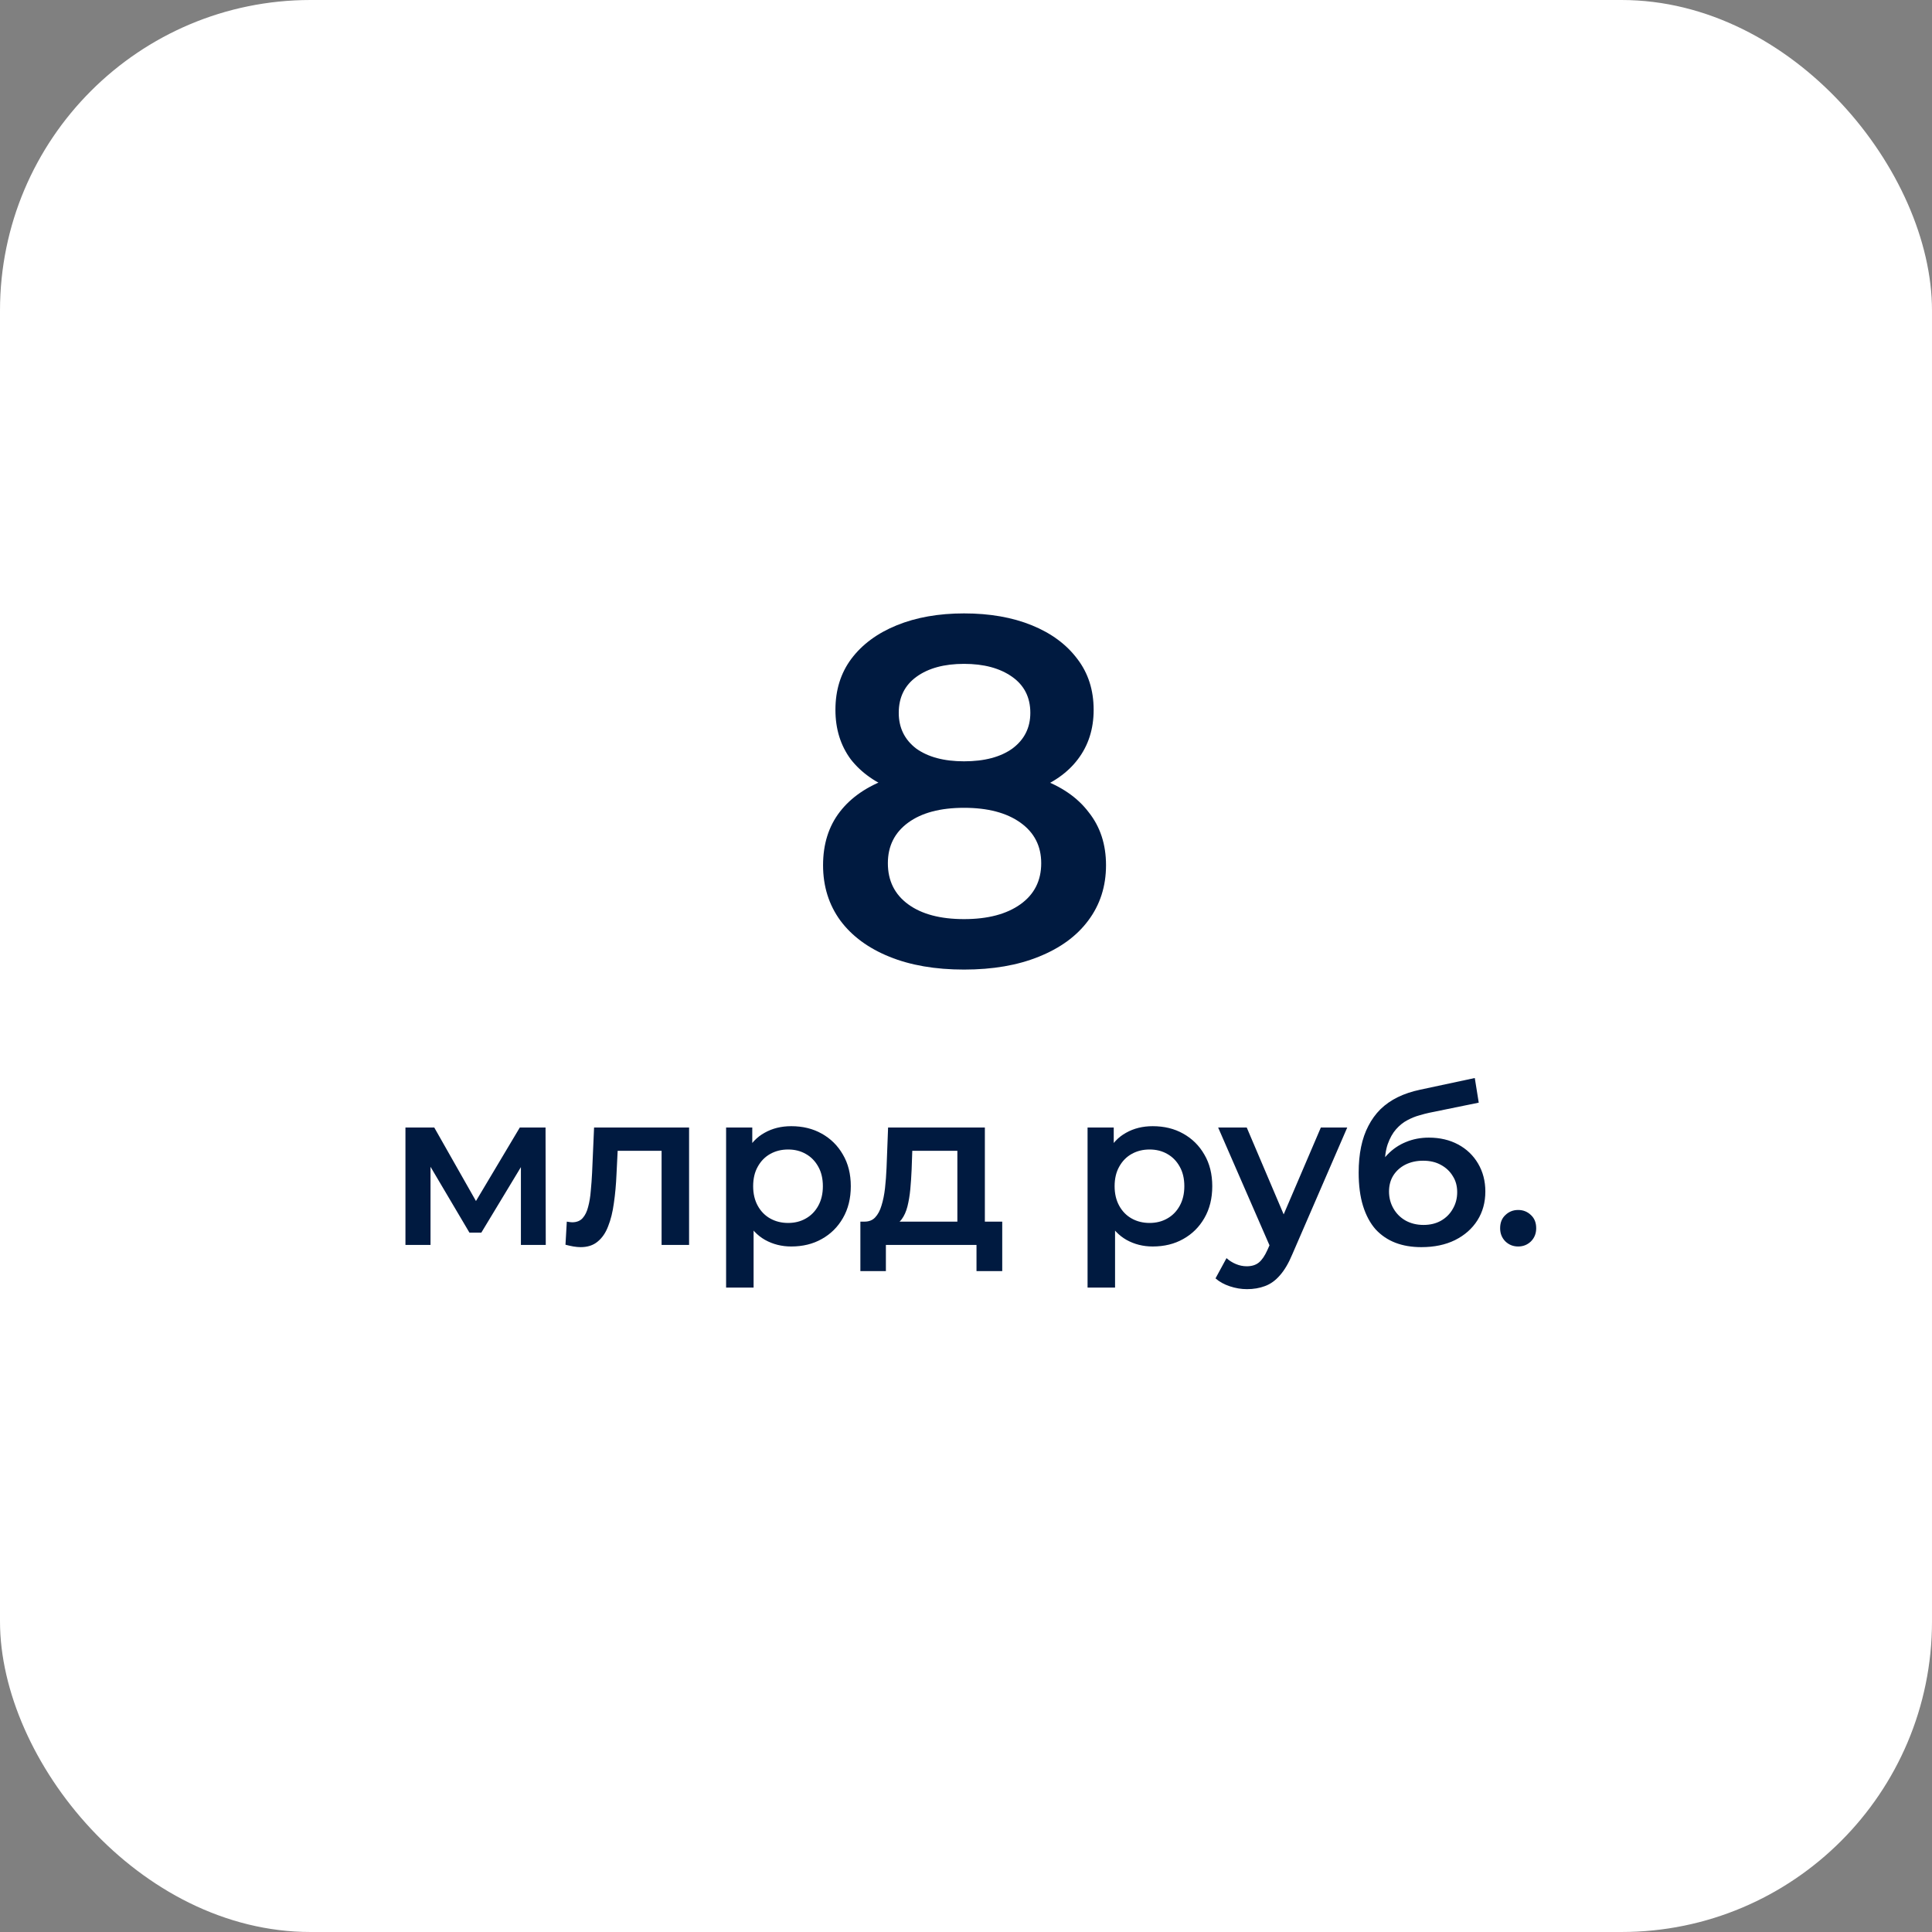 <?xml version="1.0" encoding="UTF-8"?> <svg xmlns="http://www.w3.org/2000/svg" width="703" height="703" viewBox="0 0 703 703" fill="none"><rect x="0" y="0" width="703" height="703" fill="#808080" stroke="none"/><rect width="703" height="703" rx="113" fill="white"></rect><path d="M350.789 352.8C340.349 352.8 331.289 351.24 323.609 348.12C315.929 345 309.989 340.62 305.789 334.98C301.589 329.22 299.489 322.5 299.489 314.82C299.489 307.14 301.529 300.66 305.609 295.38C309.689 290.1 315.569 286.08 323.249 283.32C330.929 280.56 340.109 279.18 350.789 279.18C361.469 279.18 370.649 280.56 378.329 283.32C386.129 286.08 392.069 290.16 396.149 295.56C400.349 300.84 402.449 307.26 402.449 314.82C402.449 322.5 400.289 329.22 395.969 334.98C391.769 340.62 385.769 345 377.969 348.12C370.289 351.24 361.229 352.8 350.789 352.8ZM350.789 334.44C359.429 334.44 366.269 332.64 371.309 329.04C376.349 325.44 378.869 320.46 378.869 314.1C378.869 307.86 376.349 302.94 371.309 299.34C366.269 295.74 359.429 293.94 350.789 293.94C342.149 293.94 335.369 295.74 330.449 299.34C325.529 302.94 323.069 307.86 323.069 314.1C323.069 320.46 325.529 325.44 330.449 329.04C335.369 332.64 342.149 334.44 350.789 334.44ZM350.789 291.42C341.069 291.42 332.729 290.16 325.769 287.64C318.809 285 313.409 281.22 309.569 276.3C305.849 271.26 303.989 265.26 303.989 258.3C303.989 251.1 305.909 244.92 309.749 239.76C313.709 234.48 319.229 230.4 326.309 227.52C333.389 224.64 341.549 223.2 350.789 223.2C360.149 223.2 368.369 224.64 375.449 227.52C382.529 230.4 388.049 234.48 392.009 239.76C395.969 244.92 397.949 251.1 397.949 258.3C397.949 265.26 396.029 271.26 392.189 276.3C388.469 281.22 383.069 285 375.989 287.64C368.909 290.16 360.509 291.42 350.789 291.42ZM350.789 277.02C358.229 277.02 364.109 275.46 368.429 272.34C372.749 269.1 374.909 264.78 374.909 259.38C374.909 253.74 372.689 249.36 368.249 246.24C363.809 243.12 357.989 241.56 350.789 241.56C343.589 241.56 337.829 243.12 333.509 246.24C329.189 249.36 327.029 253.74 327.029 259.38C327.029 264.78 329.129 269.1 333.329 272.34C337.649 275.46 343.469 277.02 350.789 277.02Z" fill="#001A40"></path><path d="M147.531 453V410.267H158.014L175.22 440.596H171.059L189.144 410.267H198.507L198.587 453H189.544V420.99L191.145 422.03L175.14 448.519H170.818L154.733 421.31L156.654 420.83V453H147.531ZM205.763 452.92L206.243 444.517C206.616 444.571 206.963 444.624 207.283 444.677C207.603 444.731 207.897 444.757 208.163 444.757C209.817 444.757 211.098 444.251 212.004 443.237C212.911 442.223 213.578 440.863 214.005 439.156C214.485 437.395 214.805 435.448 214.965 433.314C215.179 431.126 215.339 428.939 215.446 426.752L216.166 410.267H250.737V453H240.733V416.028L243.054 418.749H222.728L224.888 415.948L224.328 427.232C224.168 431.02 223.848 434.541 223.368 437.795C222.941 440.996 222.248 443.797 221.287 446.198C220.38 448.599 219.1 450.466 217.446 451.8C215.846 453.133 213.792 453.8 211.284 453.8C210.484 453.8 209.604 453.72 208.643 453.56C207.736 453.4 206.776 453.187 205.763 452.92ZM287.896 453.56C284.428 453.56 281.254 452.76 278.373 451.159C275.545 449.559 273.278 447.158 271.571 443.957C269.917 440.703 269.09 436.595 269.09 431.633C269.09 426.618 269.89 422.51 271.491 419.309C273.144 416.108 275.385 413.734 278.213 412.187C281.04 410.587 284.268 409.786 287.896 409.786C292.11 409.786 295.818 410.693 299.019 412.507C302.274 414.321 304.834 416.855 306.702 420.11C308.622 423.364 309.582 427.205 309.582 431.633C309.582 436.061 308.622 439.929 306.702 443.237C304.834 446.491 302.274 449.025 299.019 450.839C295.818 452.653 292.11 453.56 287.896 453.56ZM264.208 468.525V410.267H273.731V420.35L273.411 431.713L274.211 443.077V468.525H264.208ZM286.775 444.997C289.176 444.997 291.31 444.464 293.177 443.397C295.098 442.33 296.618 440.783 297.739 438.756C298.859 436.728 299.419 434.354 299.419 431.633C299.419 428.859 298.859 426.485 297.739 424.511C296.618 422.484 295.098 420.937 293.177 419.87C291.31 418.803 289.176 418.269 286.775 418.269C284.375 418.269 282.214 418.803 280.293 419.87C278.373 420.937 276.852 422.484 275.732 424.511C274.612 426.485 274.051 428.859 274.051 431.633C274.051 434.354 274.612 436.728 275.732 438.756C276.852 440.783 278.373 442.33 280.293 443.397C282.214 444.464 284.375 444.997 286.775 444.997ZM348.358 448.359V418.749H331.953L331.713 425.631C331.606 428.086 331.446 430.46 331.233 432.754C331.02 434.994 330.673 437.075 330.193 438.996C329.713 440.863 329.019 442.41 328.112 443.637C327.205 444.864 326.005 445.664 324.511 446.038L314.588 444.517C316.188 444.517 317.469 444.011 318.429 442.997C319.443 441.93 320.216 440.489 320.75 438.676C321.337 436.808 321.763 434.701 322.03 432.354C322.297 429.953 322.484 427.472 322.59 424.911L323.15 410.267H358.362V448.359H348.358ZM313.067 462.523V444.517H364.683V462.523H355.321V453H322.35V462.523H313.067ZM419.421 453.56C415.953 453.56 412.779 452.76 409.898 451.159C407.071 449.559 404.803 447.158 403.096 443.957C401.442 440.703 400.615 436.595 400.615 431.633C400.615 426.618 401.416 422.51 403.016 419.309C404.67 416.108 406.911 413.734 409.738 412.187C412.566 410.587 415.793 409.786 419.421 409.786C423.636 409.786 427.344 410.693 430.545 412.507C433.799 414.321 436.36 416.855 438.227 420.11C440.148 423.364 441.108 427.205 441.108 431.633C441.108 436.061 440.148 439.929 438.227 443.237C436.36 446.491 433.799 449.025 430.545 450.839C427.344 452.653 423.636 453.56 419.421 453.56ZM395.734 468.525V410.267H405.257V420.35L404.937 431.713L405.737 443.077V468.525H395.734ZM418.301 444.997C420.702 444.997 422.836 444.464 424.703 443.397C426.623 442.33 428.144 440.783 429.264 438.756C430.385 436.728 430.945 434.354 430.945 431.633C430.945 428.859 430.385 426.485 429.264 424.511C428.144 422.484 426.623 420.937 424.703 419.87C422.836 418.803 420.702 418.269 418.301 418.269C415.9 418.269 413.739 418.803 411.819 419.87C409.898 420.937 408.378 422.484 407.257 424.511C406.137 426.485 405.577 428.859 405.577 431.633C405.577 434.354 406.137 436.728 407.257 438.756C408.378 440.783 409.898 442.33 411.819 443.397C413.739 444.464 415.9 444.997 418.301 444.997ZM453.733 469.085C451.652 469.085 449.571 468.738 447.491 468.045C445.41 467.351 443.676 466.391 442.289 465.164L446.29 457.802C447.304 458.708 448.451 459.429 449.731 459.962C451.012 460.496 452.319 460.762 453.653 460.762C455.466 460.762 456.934 460.309 458.054 459.402C459.174 458.495 460.215 456.975 461.175 454.841L463.656 449.239L464.456 448.038L480.621 410.267H490.224L470.218 456.441C468.884 459.642 467.39 462.176 465.736 464.043C464.136 465.911 462.322 467.218 460.295 467.965C458.321 468.712 456.133 469.085 453.733 469.085ZM462.535 454.52L443.249 410.267H453.653L469.338 447.158L462.535 454.52ZM517.187 453.8C513.666 453.8 510.519 453.267 507.745 452.2C504.97 451.133 502.57 449.506 500.542 447.318C498.568 445.078 497.048 442.25 495.981 438.836C494.914 435.421 494.38 431.367 494.38 426.672C494.38 423.257 494.674 420.136 495.261 417.309C495.847 414.481 496.728 411.947 497.901 409.706C499.075 407.412 500.542 405.385 502.303 403.625C504.117 401.864 506.224 400.397 508.625 399.223C511.026 398.049 513.746 397.143 516.787 396.502L536.634 392.261L538.074 401.224L520.068 404.905C519.055 405.118 517.828 405.438 516.387 405.865C515 406.239 513.56 406.826 512.066 407.626C510.625 408.373 509.265 409.466 507.985 410.907C506.758 412.294 505.744 414.108 504.944 416.349C504.197 418.536 503.823 421.283 503.823 424.591C503.823 425.605 503.85 426.378 503.903 426.912C504.01 427.392 504.09 427.925 504.143 428.512C504.25 429.046 504.303 429.846 504.303 430.913L500.542 426.992C501.609 424.271 503.076 421.95 504.944 420.03C506.864 418.056 509.078 416.562 511.586 415.548C514.147 414.481 516.921 413.948 519.908 413.948C523.91 413.948 527.457 414.775 530.552 416.429C533.646 418.082 536.073 420.403 537.834 423.391C539.594 426.378 540.475 429.766 540.475 433.554C540.475 437.502 539.514 440.996 537.594 444.037C535.673 447.078 532.952 449.479 529.431 451.239C525.964 452.947 521.882 453.8 517.187 453.8ZM517.988 445.718C520.388 445.718 522.496 445.211 524.31 444.197C526.177 443.13 527.617 441.69 528.631 439.876C529.698 438.062 530.232 436.035 530.232 433.794C530.232 431.553 529.698 429.606 528.631 427.952C527.617 426.245 526.177 424.885 524.31 423.871C522.496 422.857 520.335 422.35 517.828 422.35C515.427 422.35 513.266 422.831 511.346 423.791C509.478 424.751 508.011 426.085 506.944 427.792C505.931 429.446 505.424 431.367 505.424 433.554C505.424 435.795 505.957 437.849 507.024 439.716C508.091 441.583 509.558 443.05 511.426 444.117C513.346 445.184 515.534 445.718 517.988 445.718ZM552.417 453.56C550.603 453.56 549.056 452.947 547.775 451.72C546.495 450.439 545.855 448.839 545.855 446.918C545.855 444.891 546.495 443.29 547.775 442.117C549.056 440.89 550.603 440.276 552.417 440.276C554.231 440.276 555.778 440.89 557.058 442.117C558.338 443.29 558.979 444.891 558.979 446.918C558.979 448.839 558.338 450.439 557.058 451.72C555.778 452.947 554.231 453.56 552.417 453.56Z" fill="#001A40"></path></svg> 